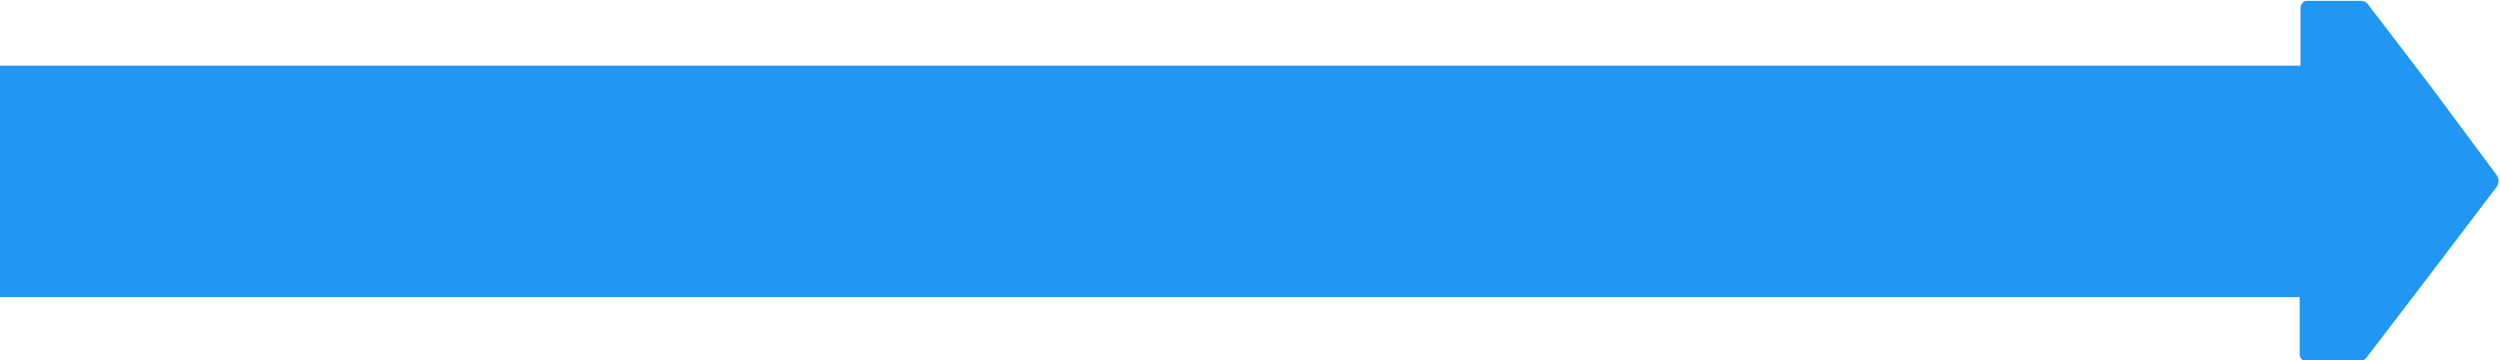 <?xml version="1.0" encoding="utf-8"?>
<!-- Generator: Adobe Illustrator 26.0.0, SVG Export Plug-In . SVG Version: 6.00 Build 0)  -->
<svg version="1.1" id="Calque_1" xmlns="http://www.w3.org/2000/svg" xmlns:xlink="http://www.w3.org/1999/xlink" x="0px" y="0px"
	 viewBox="0 0 297 42.8" style="enable-background:new 0 0 297 42.8;" xml:space="preserve">
<style type="text/css">
	.st0{fill:#2196F3;}
</style>
<path class="st0" d="M289.1,10.7l-7.8-10.2c-0.2-0.3-0.5-0.4-0.9-0.4h-6.3c-0.5,0-0.8,0.4-0.8,0.9v6.8H0v27.5h273.2v6.8
	c0,0.5,0.4,0.8,0.8,0.8h6.3c0.4,0,0.7-0.2,0.9-0.5l7.8-10.2l7.6-10c0.3-0.4,0.3-1,0-1.4L289.1,10.7z"/>
</svg>
